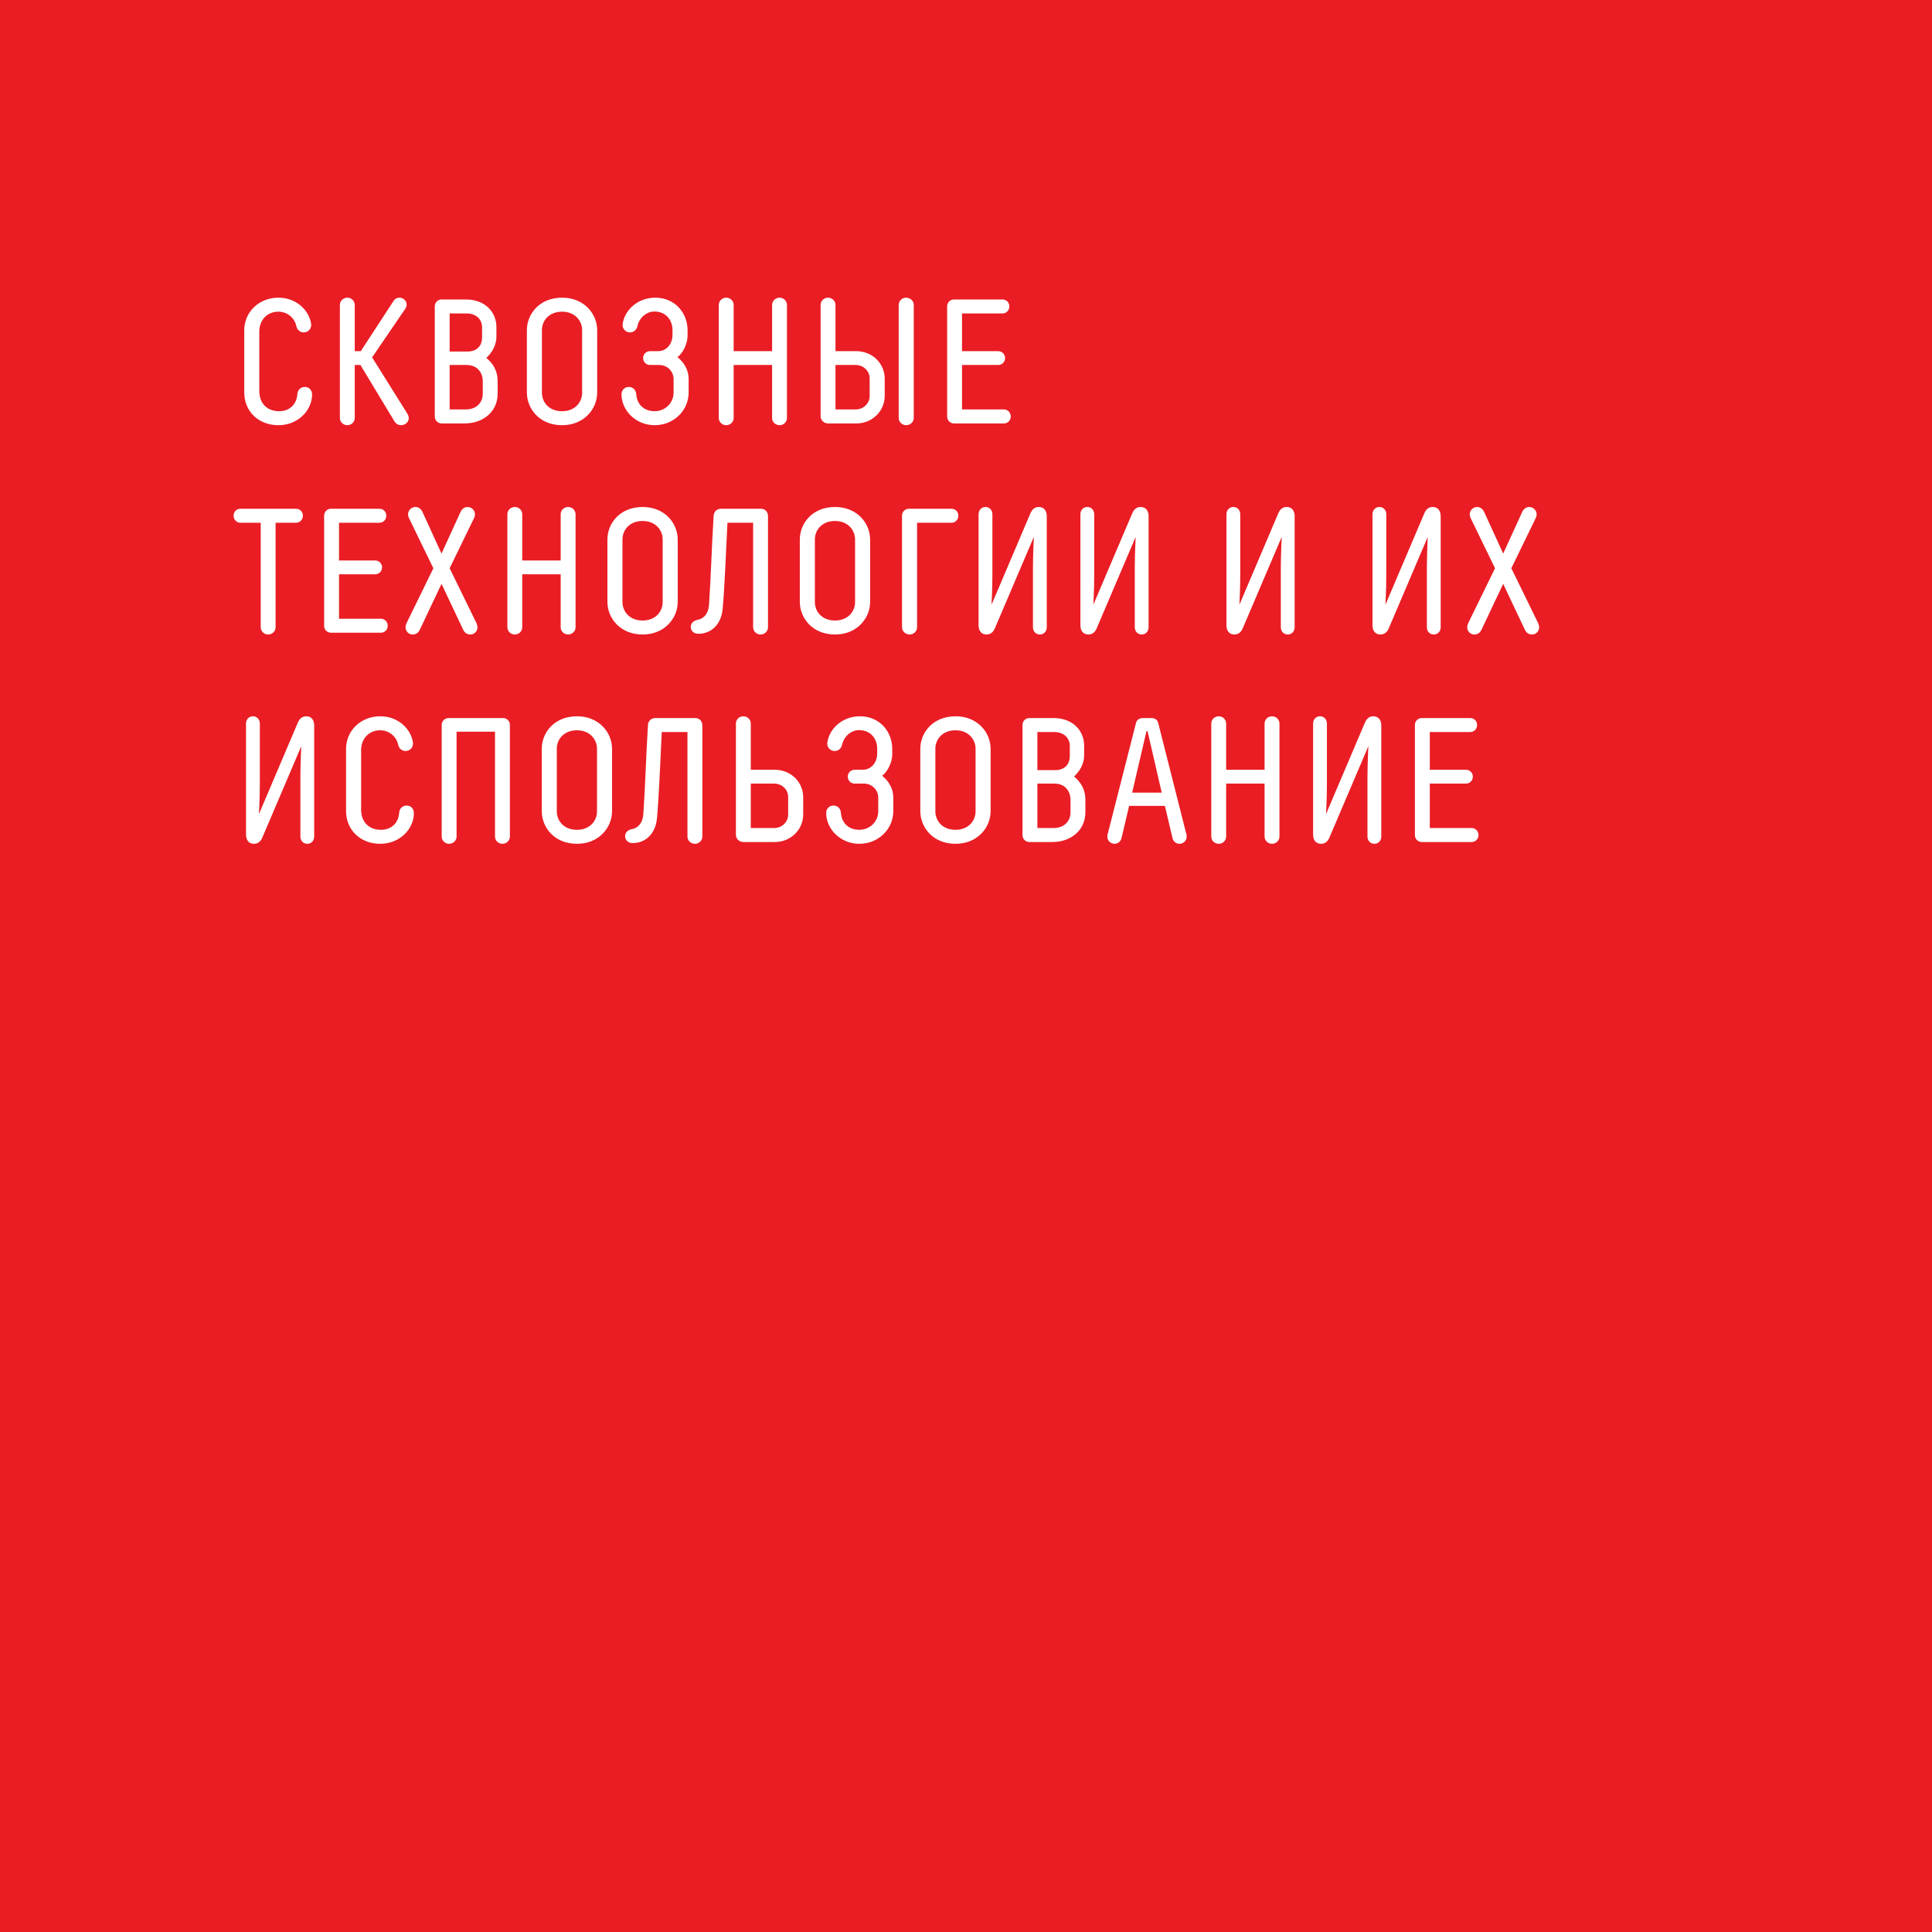 <?xml version="1.0" encoding="UTF-8"?> <svg xmlns="http://www.w3.org/2000/svg" width="240" height="240" viewBox="0 0 240 240" fill="none"><rect x="0" y="0" width="240" height="240" fill="#333333" stroke="none"/><rect x="0.403" y="0.403" width="239.195" height="239.195" fill="#EA1D24" stroke="#EA1D24" stroke-width="0.805"></rect><path d="M36.941 48.948C36.985 48.442 37.337 48.068 37.865 48.068C38.393 48.068 38.767 48.464 38.767 48.992C38.767 50.994 37.007 52.82 34.587 52.82C32.101 52.82 30.341 51.082 30.341 48.75V41.028C30.341 38.784 32.145 36.98 34.587 36.98C36.721 36.98 38.239 38.41 38.591 39.95C38.613 40.038 38.657 40.214 38.657 40.368C38.657 40.896 38.239 41.292 37.733 41.292C37.271 41.292 36.919 40.984 36.809 40.5C36.589 39.466 35.665 38.718 34.587 38.718C33.245 38.718 32.211 39.686 32.211 41.204V48.552C32.211 50.18 33.245 51.082 34.675 51.082C35.973 51.082 36.853 50.246 36.941 48.948ZM44.773 45.34H44.069V51.918C44.069 52.424 43.651 52.82 43.145 52.82C42.639 52.82 42.221 52.424 42.221 51.918V37.882C42.221 37.376 42.639 36.98 43.145 36.98C43.651 36.98 44.069 37.376 44.069 37.882V43.624H44.817L48.909 37.354C49.085 37.09 49.349 36.98 49.613 36.98C50.097 36.98 50.515 37.354 50.515 37.838C50.515 38.08 50.405 38.278 50.295 38.432L46.225 44.394L50.537 51.28C50.647 51.456 50.779 51.698 50.779 51.94C50.779 52.446 50.317 52.82 49.811 52.82C49.459 52.82 49.173 52.622 48.997 52.336L44.773 45.34ZM57.97 38.938H55.858V43.668H58.08C59.18 43.668 59.884 43.008 59.884 41.93V40.654C59.884 39.708 59.18 38.938 57.97 38.938ZM55.858 45.34V50.862H57.86C59.202 50.862 59.972 50.004 59.972 48.904V47.32C59.972 46.506 59.466 45.34 57.97 45.34H55.858ZM54.868 37.2H57.86C60.258 37.2 61.666 38.762 61.666 40.632V41.842C61.666 42.876 61.116 43.822 60.412 44.46C61.248 45.142 61.82 46.088 61.82 47.32V48.904C61.82 51.126 60.038 52.6 57.706 52.6H54.868C54.384 52.6 54.01 52.226 54.01 51.742V38.058C54.01 37.574 54.384 37.2 54.868 37.2ZM74.184 41.028V48.772C74.184 50.774 72.578 52.82 69.828 52.82C67.012 52.82 65.45 50.774 65.45 48.75V41.028C65.45 39.004 67.012 36.98 69.828 36.98C72.578 36.98 74.184 39.004 74.184 41.028ZM72.314 48.794V41.006C72.314 39.862 71.434 38.718 69.828 38.718C68.178 38.718 67.32 39.862 67.32 41.006V48.772C67.32 49.96 68.178 51.082 69.828 51.082C71.434 51.082 72.314 49.96 72.314 48.794ZM80.749 43.624H81.717C82.993 43.624 83.543 42.48 83.543 41.644V41.028C83.543 39.73 82.707 38.696 81.277 38.696C80.331 38.696 79.407 39.466 79.187 40.5C79.077 40.984 78.725 41.292 78.263 41.292C77.757 41.292 77.339 40.896 77.339 40.368C77.339 40.214 77.383 40.038 77.405 39.95C77.757 38.41 79.275 36.98 81.409 36.98C83.785 36.98 85.413 38.806 85.413 41.05V41.666C85.413 42.7 84.863 43.822 84.159 44.372C84.951 44.988 85.545 45.956 85.545 47.056V48.75C85.545 50.994 83.697 52.82 81.321 52.82C78.989 52.82 77.207 50.994 77.207 48.992C77.207 48.464 77.581 48.068 78.109 48.068C78.637 48.068 78.989 48.442 79.033 48.948C79.121 50.246 80.001 51.082 81.321 51.082C82.619 51.082 83.675 50.07 83.675 48.772V47.078C83.675 46.132 82.883 45.34 81.915 45.34H80.749C80.265 45.34 79.891 44.966 79.891 44.482C79.891 43.998 80.265 43.624 80.749 43.624ZM97.76 37.882V51.918C97.76 52.424 97.343 52.82 96.837 52.82C96.331 52.82 95.912 52.424 95.912 51.918V45.34H91.138V51.918C91.138 52.424 90.721 52.82 90.215 52.82C89.709 52.82 89.29 52.424 89.29 51.918V37.882C89.29 37.376 89.709 36.98 90.215 36.98C90.721 36.98 91.138 37.376 91.138 37.882V43.624H95.912V37.882C95.912 37.376 96.331 36.98 96.837 36.98C97.343 36.98 97.76 37.376 97.76 37.882ZM106.383 52.6H102.863C102.357 52.6 101.939 52.204 101.939 51.698V37.882C101.939 37.376 102.357 36.98 102.863 36.98C103.369 36.98 103.787 37.376 103.787 37.882V43.624H106.383C108.341 43.624 109.903 45.12 109.903 47.056V49.168C109.903 51.082 108.341 52.6 106.383 52.6ZM108.033 49.19V46.99C108.033 46.088 107.263 45.34 106.295 45.34H103.787V50.862H106.295C107.263 50.862 108.033 50.114 108.033 49.19ZM113.511 37.882V51.918C113.511 52.424 113.071 52.82 112.565 52.82C112.059 52.82 111.641 52.424 111.641 51.918V37.882C111.641 37.376 112.059 36.98 112.565 36.98C113.071 36.98 113.511 37.376 113.511 37.882ZM124.699 52.6H118.517C118.033 52.6 117.659 52.226 117.659 51.742V38.058C117.659 37.574 118.033 37.2 118.517 37.2H124.523C125.029 37.2 125.381 37.574 125.381 38.058C125.381 38.564 125.007 38.938 124.523 38.938H119.507V43.624H123.995C124.479 43.624 124.853 43.998 124.853 44.482C124.853 44.966 124.479 45.34 123.995 45.34H119.507V50.862H124.699C125.183 50.862 125.557 51.236 125.557 51.742C125.557 52.226 125.183 52.6 124.699 52.6ZM29.879 63.2H36.765C37.271 63.2 37.623 63.574 37.623 64.058C37.623 64.564 37.249 64.938 36.765 64.938H34.235V77.918C34.235 78.424 33.817 78.82 33.311 78.82C32.805 78.82 32.387 78.424 32.387 77.918V64.938H29.879C29.395 64.938 29.021 64.564 29.021 64.058C29.021 63.574 29.373 63.2 29.879 63.2ZM47.306 78.6H41.124C40.64 78.6 40.266 78.226 40.266 77.742V64.058C40.266 63.574 40.64 63.2 41.124 63.2H47.13C47.636 63.2 47.988 63.574 47.988 64.058C47.988 64.564 47.614 64.938 47.13 64.938H42.114V69.624H46.602C47.086 69.624 47.46 69.998 47.46 70.482C47.46 70.966 47.086 71.34 46.602 71.34H42.114V76.862H47.306C47.79 76.862 48.164 77.236 48.164 77.742C48.164 78.226 47.79 78.6 47.306 78.6ZM57.508 78.16L54.846 72.528L52.184 78.16C51.986 78.6 51.7 78.82 51.26 78.82C50.754 78.82 50.38 78.402 50.38 77.94C50.38 77.698 50.468 77.478 50.512 77.39L53.834 70.592L50.776 64.3C50.732 64.19 50.688 64.036 50.688 63.904C50.688 63.398 51.106 62.98 51.612 62.98C52.008 62.98 52.316 63.244 52.47 63.574L54.846 68.766L57.222 63.574C57.376 63.244 57.684 62.98 58.08 62.98C58.586 62.98 59.004 63.398 59.004 63.904C59.004 64.036 58.96 64.19 58.916 64.3L55.858 70.592L59.18 77.39C59.224 77.478 59.312 77.698 59.312 77.94C59.312 78.402 58.938 78.82 58.432 78.82C57.992 78.82 57.706 78.6 57.508 78.16ZM71.497 63.882V77.918C71.497 78.424 71.079 78.82 70.573 78.82C70.067 78.82 69.649 78.424 69.649 77.918V71.34H64.875V77.918C64.875 78.424 64.457 78.82 63.951 78.82C63.445 78.82 63.027 78.424 63.027 77.918V63.882C63.027 63.376 63.445 62.98 63.951 62.98C64.457 62.98 64.875 63.376 64.875 63.882V69.624H69.649V63.882C69.649 63.376 70.067 62.98 70.573 62.98C71.079 62.98 71.497 63.376 71.497 63.882ZM84.189 67.028V74.772C84.189 76.774 82.583 78.82 79.833 78.82C77.017 78.82 75.455 76.774 75.455 74.75V67.028C75.455 65.004 77.017 62.98 79.833 62.98C82.583 62.98 84.189 65.004 84.189 67.028ZM82.319 74.794V67.006C82.319 65.862 81.439 64.718 79.833 64.718C78.183 64.718 77.325 65.862 77.325 67.006V74.772C77.325 75.96 78.183 77.082 79.833 77.082C81.439 77.082 82.319 75.96 82.319 74.794ZM86.736 78.732C86.186 78.732 85.812 78.358 85.812 77.874C85.812 77.368 86.208 77.082 86.67 76.994C87.242 76.906 87.99 76.422 88.078 75.102C88.342 71.164 88.386 68.304 88.65 64.08C88.672 63.574 89.046 63.2 89.552 63.2H94.524C95.074 63.2 95.404 63.618 95.404 64.102V77.918C95.404 78.424 94.986 78.82 94.48 78.82C93.974 78.82 93.556 78.424 93.556 77.918V64.938H90.366C90.19 68.502 89.992 73.342 89.772 75.63C89.596 77.544 88.386 78.732 86.736 78.732ZM108.089 67.028V74.772C108.089 76.774 106.483 78.82 103.733 78.82C100.917 78.82 99.356 76.774 99.356 74.75V67.028C99.356 65.004 100.917 62.98 103.733 62.98C106.483 62.98 108.089 65.004 108.089 67.028ZM106.219 74.794V67.006C106.219 65.862 105.339 64.718 103.733 64.718C102.083 64.718 101.225 65.862 101.225 67.006V74.772C101.225 75.96 102.083 77.082 103.733 77.082C105.339 77.082 106.219 75.96 106.219 74.794ZM112.052 77.918V64.058C112.052 63.574 112.426 63.2 112.91 63.2H118.19C118.696 63.2 119.048 63.574 119.048 64.058C119.048 64.564 118.674 64.938 118.19 64.938H113.922V77.918C113.922 78.424 113.504 78.82 112.998 78.82C112.492 78.82 112.052 78.424 112.052 77.918ZM128.427 66.698L123.587 78.05C123.389 78.512 123.059 78.82 122.553 78.82C121.893 78.82 121.563 78.336 121.563 77.676V63.882C121.563 63.376 121.915 62.98 122.421 62.98C122.927 62.98 123.279 63.376 123.279 63.882V71.34C123.279 73.32 123.169 75.124 123.169 75.124L128.009 63.75C128.207 63.288 128.537 62.98 129.043 62.98C129.703 62.98 130.033 63.464 130.033 64.124V77.918C130.033 78.424 129.681 78.82 129.175 78.82C128.669 78.82 128.317 78.424 128.317 77.918V70.548C128.317 68.942 128.427 66.698 128.427 66.698ZM141.076 66.698L136.236 78.05C136.038 78.512 135.708 78.82 135.202 78.82C134.542 78.82 134.212 78.336 134.212 77.676V63.882C134.212 63.376 134.564 62.98 135.07 62.98C135.576 62.98 135.928 63.376 135.928 63.882V71.34C135.928 73.32 135.818 75.124 135.818 75.124L140.658 63.75C140.856 63.288 141.186 62.98 141.692 62.98C142.352 62.98 142.682 63.464 142.682 64.124V77.918C142.682 78.424 142.33 78.82 141.824 78.82C141.318 78.82 140.966 78.424 140.966 77.918V70.548C140.966 68.942 141.076 66.698 141.076 66.698ZM159.218 66.698L154.378 78.05C154.18 78.512 153.85 78.82 153.344 78.82C152.684 78.82 152.354 78.336 152.354 77.676V63.882C152.354 63.376 152.706 62.98 153.212 62.98C153.718 62.98 154.07 63.376 154.07 63.882V71.34C154.07 73.32 153.96 75.124 153.96 75.124L158.8 63.75C158.998 63.288 159.328 62.98 159.834 62.98C160.494 62.98 160.824 63.464 160.824 64.124V77.918C160.824 78.424 160.472 78.82 159.966 78.82C159.46 78.82 159.108 78.424 159.108 77.918V70.548C159.108 68.942 159.218 66.698 159.218 66.698ZM177.36 66.698L172.52 78.05C172.322 78.512 171.992 78.82 171.486 78.82C170.826 78.82 170.496 78.336 170.496 77.676V63.882C170.496 63.376 170.848 62.98 171.354 62.98C171.86 62.98 172.212 63.376 172.212 63.882V71.34C172.212 73.32 172.102 75.124 172.102 75.124L176.942 63.75C177.14 63.288 177.47 62.98 177.976 62.98C178.636 62.98 178.966 63.464 178.966 64.124V77.918C178.966 78.424 178.614 78.82 178.108 78.82C177.602 78.82 177.25 78.424 177.25 77.918V70.548C177.25 68.942 177.36 66.698 177.36 66.698ZM189.393 78.16L186.731 72.528L184.069 78.16C183.871 78.6 183.585 78.82 183.145 78.82C182.639 78.82 182.265 78.402 182.265 77.94C182.265 77.698 182.353 77.478 182.397 77.39L185.719 70.592L182.661 64.3C182.617 64.19 182.573 64.036 182.573 63.904C182.573 63.398 182.991 62.98 183.497 62.98C183.893 62.98 184.201 63.244 184.355 63.574L186.731 68.766L189.107 63.574C189.261 63.244 189.569 62.98 189.965 62.98C190.471 62.98 190.889 63.398 190.889 63.904C190.889 64.036 190.845 64.19 190.801 64.3L187.743 70.592L191.065 77.39C191.109 77.478 191.197 77.698 191.197 77.94C191.197 78.402 190.823 78.82 190.317 78.82C189.877 78.82 189.591 78.6 189.393 78.16ZM37.425 92.698L32.585 104.05C32.387 104.512 32.057 104.82 31.551 104.82C30.891 104.82 30.561 104.336 30.561 103.676V89.882C30.561 89.376 30.913 88.98 31.419 88.98C31.925 88.98 32.277 89.376 32.277 89.882V97.34C32.277 99.32 32.167 101.124 32.167 101.124L37.007 89.75C37.205 89.288 37.535 88.98 38.041 88.98C38.701 88.98 39.031 89.464 39.031 90.124V103.918C39.031 104.424 38.679 104.82 38.173 104.82C37.667 104.82 37.315 104.424 37.315 103.918V96.548C37.315 94.942 37.425 92.698 37.425 92.698ZM49.589 100.948C49.633 100.442 49.985 100.068 50.513 100.068C51.041 100.068 51.415 100.464 51.415 100.992C51.415 102.994 49.655 104.82 47.235 104.82C44.749 104.82 42.989 103.082 42.989 100.75V93.028C42.989 90.784 44.793 88.98 47.235 88.98C49.369 88.98 50.887 90.41 51.239 91.95C51.261 92.038 51.305 92.214 51.305 92.368C51.305 92.896 50.887 93.292 50.381 93.292C49.919 93.292 49.567 92.984 49.457 92.5C49.237 91.466 48.313 90.718 47.235 90.718C45.893 90.718 44.859 91.686 44.859 93.204V100.552C44.859 102.18 45.893 103.082 47.323 103.082C48.621 103.082 49.501 102.246 49.589 100.948ZM61.491 103.918V90.894H56.717V103.918C56.717 104.424 56.299 104.82 55.793 104.82C55.287 104.82 54.869 104.424 54.869 103.918V90.058C54.869 89.574 55.243 89.2 55.749 89.2H62.481C62.987 89.2 63.339 89.574 63.339 90.058V103.918C63.339 104.424 62.921 104.82 62.415 104.82C61.909 104.82 61.491 104.424 61.491 103.918ZM76.031 93.028V100.772C76.031 102.774 74.425 104.82 71.675 104.82C68.859 104.82 67.297 102.774 67.297 100.75V93.028C67.297 91.004 68.859 88.98 71.675 88.98C74.425 88.98 76.031 91.004 76.031 93.028ZM74.161 100.794V93.006C74.161 91.862 73.281 90.718 71.675 90.718C70.025 90.718 69.167 91.862 69.167 93.006V100.772C69.167 101.96 70.025 103.082 71.675 103.082C73.281 103.082 74.161 101.96 74.161 100.794ZM78.578 104.732C78.028 104.732 77.654 104.358 77.654 103.874C77.654 103.368 78.05 103.082 78.512 102.994C79.084 102.906 79.832 102.422 79.92 101.102C80.184 97.164 80.228 94.304 80.492 90.08C80.514 89.574 80.888 89.2 81.394 89.2H86.366C86.916 89.2 87.246 89.618 87.246 90.102V103.918C87.246 104.424 86.828 104.82 86.322 104.82C85.816 104.82 85.398 104.424 85.398 103.918V90.938H82.208C82.032 94.502 81.834 99.342 81.614 101.63C81.438 103.544 80.228 104.732 78.578 104.732ZM96.257 104.6H92.341C91.835 104.6 91.417 104.204 91.417 103.698V89.882C91.417 89.376 91.835 88.98 92.341 88.98C92.847 88.98 93.265 89.376 93.265 89.882V95.624H96.257C98.215 95.624 99.777 97.12 99.777 99.056V101.168C99.777 103.082 98.215 104.6 96.257 104.6ZM97.907 101.19V98.99C97.907 98.088 97.137 97.34 96.169 97.34H93.265V102.862H96.169C97.137 102.862 97.907 102.114 97.907 101.19ZM106.174 95.624H107.142C108.418 95.624 108.968 94.48 108.968 93.644V93.028C108.968 91.73 108.132 90.696 106.702 90.696C105.756 90.696 104.832 91.466 104.612 92.5C104.502 92.984 104.15 93.292 103.688 93.292C103.182 93.292 102.764 92.896 102.764 92.368C102.764 92.214 102.808 92.038 102.83 91.95C103.182 90.41 104.7 88.98 106.834 88.98C109.21 88.98 110.838 90.806 110.838 93.05V93.666C110.838 94.7 110.288 95.822 109.584 96.372C110.376 96.988 110.97 97.956 110.97 99.056V100.75C110.97 102.994 109.122 104.82 106.746 104.82C104.414 104.82 102.632 102.994 102.632 100.992C102.632 100.464 103.006 100.068 103.534 100.068C104.062 100.068 104.414 100.442 104.458 100.948C104.546 102.246 105.426 103.082 106.746 103.082C108.044 103.082 109.1 102.07 109.1 100.772V99.078C109.1 98.132 108.308 97.34 107.34 97.34H106.174C105.69 97.34 105.316 96.966 105.316 96.482C105.316 95.998 105.69 95.624 106.174 95.624ZM123.058 93.028V100.772C123.058 102.774 121.452 104.82 118.702 104.82C115.886 104.82 114.324 102.774 114.324 100.75V93.028C114.324 91.004 115.886 88.98 118.702 88.98C121.452 88.98 123.058 91.004 123.058 93.028ZM121.188 100.794V93.006C121.188 91.862 120.308 90.718 118.702 90.718C117.052 90.718 116.194 91.862 116.194 93.006V100.772C116.194 101.96 117.052 103.082 118.702 103.082C120.308 103.082 121.188 101.96 121.188 100.794ZM130.98 90.938H128.868V95.668H131.09C132.19 95.668 132.894 95.008 132.894 93.93V92.654C132.894 91.708 132.19 90.938 130.98 90.938ZM128.868 97.34V102.862H130.87C132.212 102.862 132.982 102.004 132.982 100.904V99.32C132.982 98.506 132.476 97.34 130.98 97.34H128.868ZM127.878 89.2H130.87C133.268 89.2 134.676 90.762 134.676 92.632V93.842C134.676 94.876 134.126 95.822 133.422 96.46C134.258 97.142 134.83 98.088 134.83 99.32V100.904C134.83 103.126 133.048 104.6 130.716 104.6H127.878C127.394 104.6 127.02 104.226 127.02 103.742V90.058C127.02 89.574 127.394 89.2 127.878 89.2ZM144.312 98.462L142.552 90.828H142.42L140.638 98.462H144.312ZM143.872 89.794L147.392 103.698C147.414 103.808 147.414 103.852 147.414 103.918C147.414 104.424 147.018 104.82 146.512 104.82C146.094 104.82 145.742 104.512 145.654 104.116L144.708 100.112H140.264L139.318 104.116C139.23 104.512 138.878 104.82 138.46 104.82C137.954 104.82 137.558 104.424 137.558 103.918C137.558 103.852 137.558 103.786 137.58 103.698L141.122 89.794C141.21 89.442 141.518 89.2 142.002 89.2H143.014C143.498 89.2 143.784 89.442 143.872 89.794ZM158.939 89.882V103.918C158.939 104.424 158.521 104.82 158.015 104.82C157.509 104.82 157.091 104.424 157.091 103.918V97.34H152.317V103.918C152.317 104.424 151.899 104.82 151.393 104.82C150.887 104.82 150.469 104.424 150.469 103.918V89.882C150.469 89.376 150.887 88.98 151.393 88.98C151.899 88.98 152.317 89.376 152.317 89.882V95.624H157.091V89.882C157.091 89.376 157.509 88.98 158.015 88.98C158.521 88.98 158.939 89.376 158.939 89.882ZM169.982 92.698L165.142 104.05C164.944 104.512 164.614 104.82 164.108 104.82C163.448 104.82 163.118 104.336 163.118 103.676V89.882C163.118 89.376 163.47 88.98 163.976 88.98C164.482 88.98 164.834 89.376 164.834 89.882V97.34C164.834 99.32 164.724 101.124 164.724 101.124L169.564 89.75C169.762 89.288 170.092 88.98 170.598 88.98C171.258 88.98 171.588 89.464 171.588 90.124V103.918C171.588 104.424 171.236 104.82 170.73 104.82C170.224 104.82 169.872 104.424 169.872 103.918V96.548C169.872 94.942 169.982 92.698 169.982 92.698ZM182.806 104.6H176.624C176.14 104.6 175.766 104.226 175.766 103.742V90.058C175.766 89.574 176.14 89.2 176.624 89.2H182.63C183.136 89.2 183.488 89.574 183.488 90.058C183.488 90.564 183.114 90.938 182.63 90.938H177.614V95.624H182.102C182.586 95.624 182.96 95.998 182.96 96.482C182.96 96.966 182.586 97.34 182.102 97.34H177.614V102.862H182.806C183.29 102.862 183.664 103.236 183.664 103.742C183.664 104.226 183.29 104.6 182.806 104.6Z" fill="white"></path></svg> 
